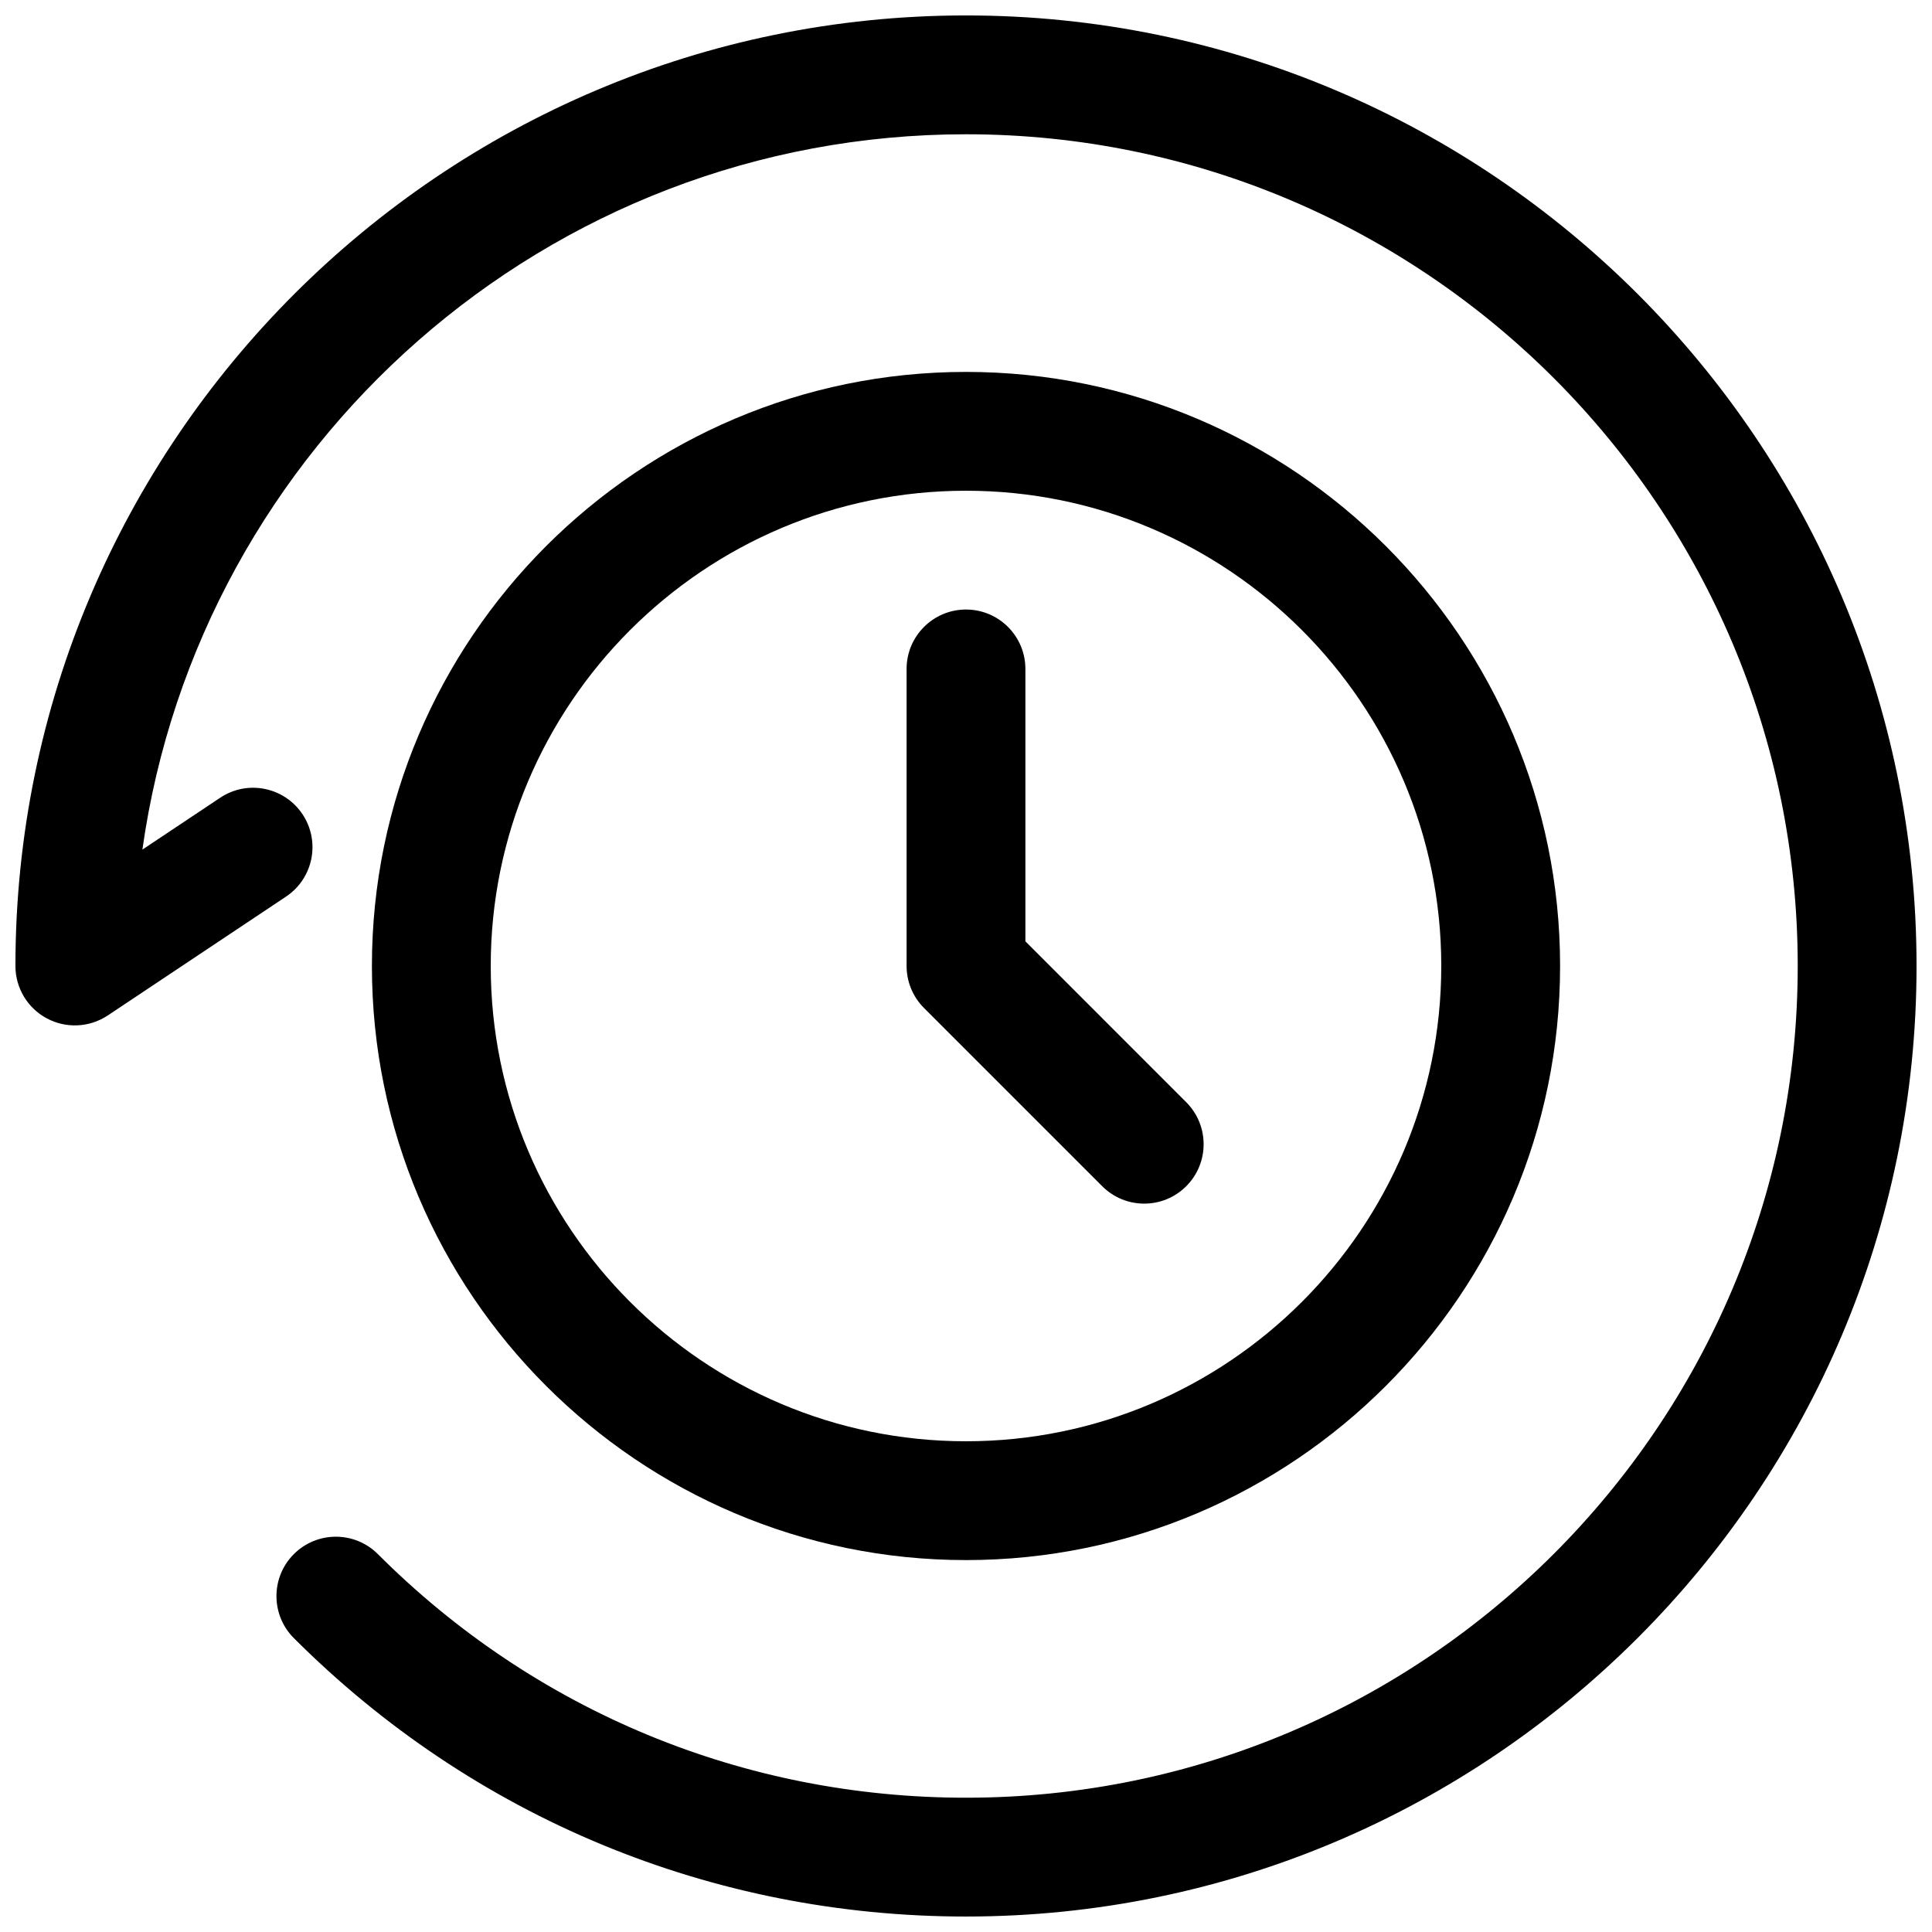<?xml version="1.0" encoding="UTF-8"?>
<!-- Uploaded to: ICON Repo, www.svgrepo.com, Generator: ICON Repo Mixer Tools -->
<svg width="800px" height="800px" version="1.1" viewBox="144 144 512 512" xmlns="http://www.w3.org/2000/svg">
 <defs>
  <clipPath id="a">
   <path d="m148.09 148.09h503.81v503.81h-503.81z"/>
  </clipPath>
 </defs>
 <path d="m436.1 458.36c3.074 3.078 7.098 4.613 11.129 4.613s8.055-1.535 11.133-4.613c6.148-6.148 6.148-16.113 0-22.262l-42.621-42.629v-72.195c0-8.691-7.055-15.742-15.742-15.742-8.691 0-15.742 7.055-15.742 15.742v78.719c0 4.172 1.66 8.18 4.613 11.133z"/>
 <g clip-path="url(#a)">
  <path d="m400 148.09c-138.9 0-251.91 113-251.91 251.91 0 5.809 3.195 11.148 8.32 13.879 5.094 2.738 11.32 2.441 16.16-0.781l47.23-31.488c7.234-4.824 9.188-14.594 4.367-21.828-4.824-7.234-14.602-9.203-21.828-4.367l-20.602 13.738c15.039-106.99 107.19-189.57 218.26-189.57 121.54 0 220.42 98.879 220.42 220.42-0.004 121.54-98.883 220.41-220.42 220.41-58.875 0-114.23-22.93-155.86-64.559-6.148-6.148-16.113-6.148-22.262 0-6.148 6.148-6.148 16.113 0 22.262 47.578 47.582 110.83 73.785 178.12 73.785 138.9 0 251.91-113 251.91-251.91-0.004-138.9-113.01-251.9-251.91-251.9z"/>
 </g>
 <path d="m400 557.44c86.812 0 157.44-70.629 157.44-157.44s-70.629-157.44-157.44-157.44-157.44 70.629-157.44 157.44c0 86.816 70.629 157.44 157.44 157.44zm0-283.39c69.445 0 125.95 56.504 125.95 125.95 0 69.445-56.504 125.95-125.95 125.95-69.445 0-125.95-56.504-125.95-125.95s56.504-125.95 125.95-125.95z"/>
</svg>